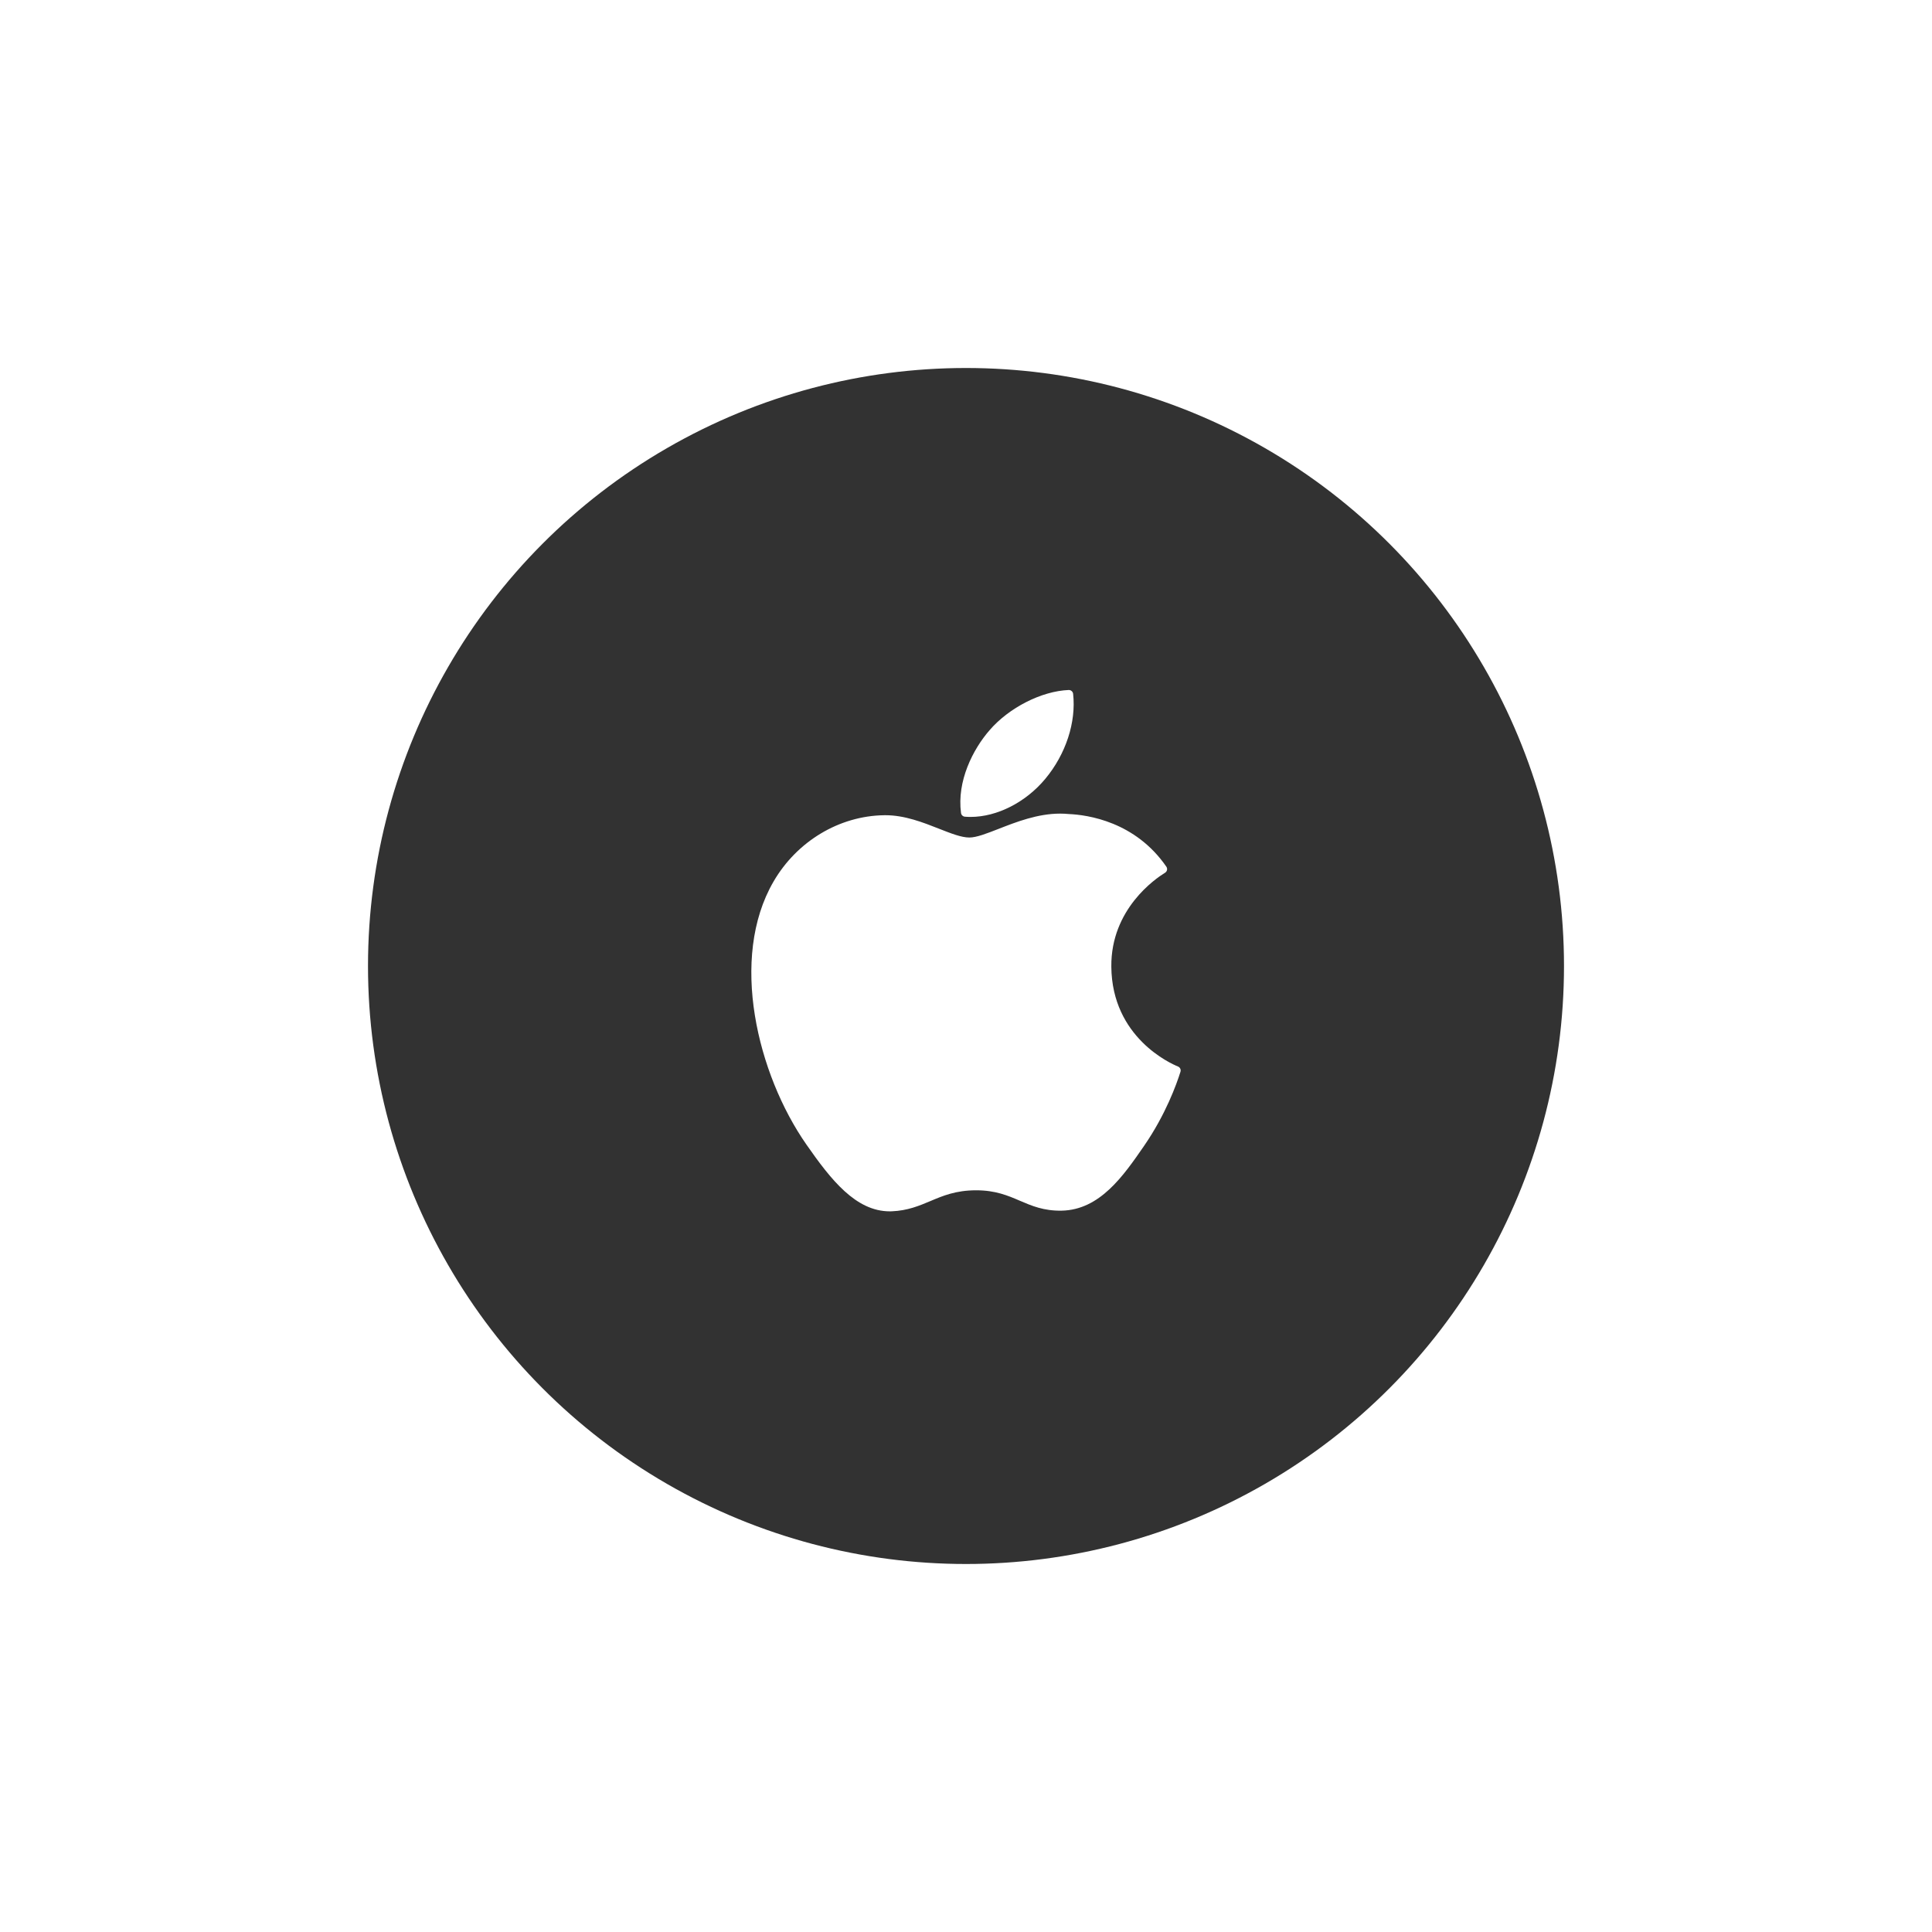 <?xml version="1.0" encoding="UTF-8"?> <svg xmlns="http://www.w3.org/2000/svg" width="126" height="126" viewBox="0 0 126 126" fill="none"> <g filter="url(#filter0_d)"> <ellipse cx="63" cy="51" rx="39" ry="39" fill="#323232"></ellipse> <path fill-rule="evenodd" clip-rule="evenodd" d="M64.531 35.629C65.8 34.153 67.925 33.072 69.695 33C69.841 32.995 69.97 33.103 69.986 33.248C70.191 35.106 69.513 37.18 68.17 38.796C66.894 40.327 65.026 41.278 63.295 41.278C63.173 41.277 63.051 41.273 62.932 41.263C62.8 41.253 62.693 41.153 62.675 41.022C62.398 38.938 63.452 36.87 64.531 35.629ZM52.593 62.646C49.39 58.056 47.548 50.486 50.445 45.498C51.968 42.87 54.731 41.209 57.655 41.167C57.684 41.166 57.714 41.166 57.744 41.166C59.002 41.166 60.19 41.633 61.238 42.046L61.239 42.047C62.022 42.355 62.699 42.621 63.22 42.621C63.684 42.621 64.357 42.358 65.136 42.053C66.265 41.612 67.67 41.062 69.137 41.062C69.325 41.062 69.512 41.071 69.693 41.089C70.942 41.142 74.043 41.585 76.067 44.524C76.109 44.586 76.125 44.662 76.11 44.736C76.095 44.81 76.051 44.874 75.987 44.915L75.96 44.932C75.372 45.293 72.44 47.285 72.478 51.045C72.518 55.674 76.376 57.373 76.816 57.551L76.82 57.553C76.825 57.555 76.834 57.558 76.836 57.56C76.967 57.619 77.031 57.767 76.985 57.901L76.976 57.932C76.737 58.691 76.029 60.679 74.617 62.726L74.617 62.727C73.264 64.687 71.731 66.91 69.233 66.956C68.069 66.977 67.28 66.639 66.515 66.31L66.509 66.308L66.508 66.307C65.73 65.973 64.925 65.628 63.664 65.628C62.339 65.628 61.494 65.985 60.677 66.331L60.676 66.331C59.948 66.638 59.196 66.956 58.154 66.998C58.111 66.999 58.07 67 58.028 67C55.811 67 54.192 64.94 52.593 62.646Z" fill="white"></path> </g> <defs> <filter id="filter0_d" x="0" y="0" width="126" height="126" filterUnits="userSpaceOnUse" color-interpolation-filters="sRGB"> <feFlood flood-opacity="0" result="BackgroundImageFix"></feFlood> <feColorMatrix in="SourceAlpha" type="matrix" values="0 0 0 0 0 0 0 0 0 0 0 0 0 0 0 0 0 0 127 0" result="hardAlpha"></feColorMatrix> <feOffset dy="12"></feOffset> <feGaussianBlur stdDeviation="12"></feGaussianBlur> <feColorMatrix type="matrix" values="0 0 0 0 0 0 0 0 0 0 0 0 0 0 0 0 0 0 0.1 0"></feColorMatrix> <feBlend mode="normal" in2="BackgroundImageFix" result="effect1_dropShadow"></feBlend> <feBlend mode="normal" in="SourceGraphic" in2="effect1_dropShadow" result="shape"></feBlend> </filter> </defs> </svg> 